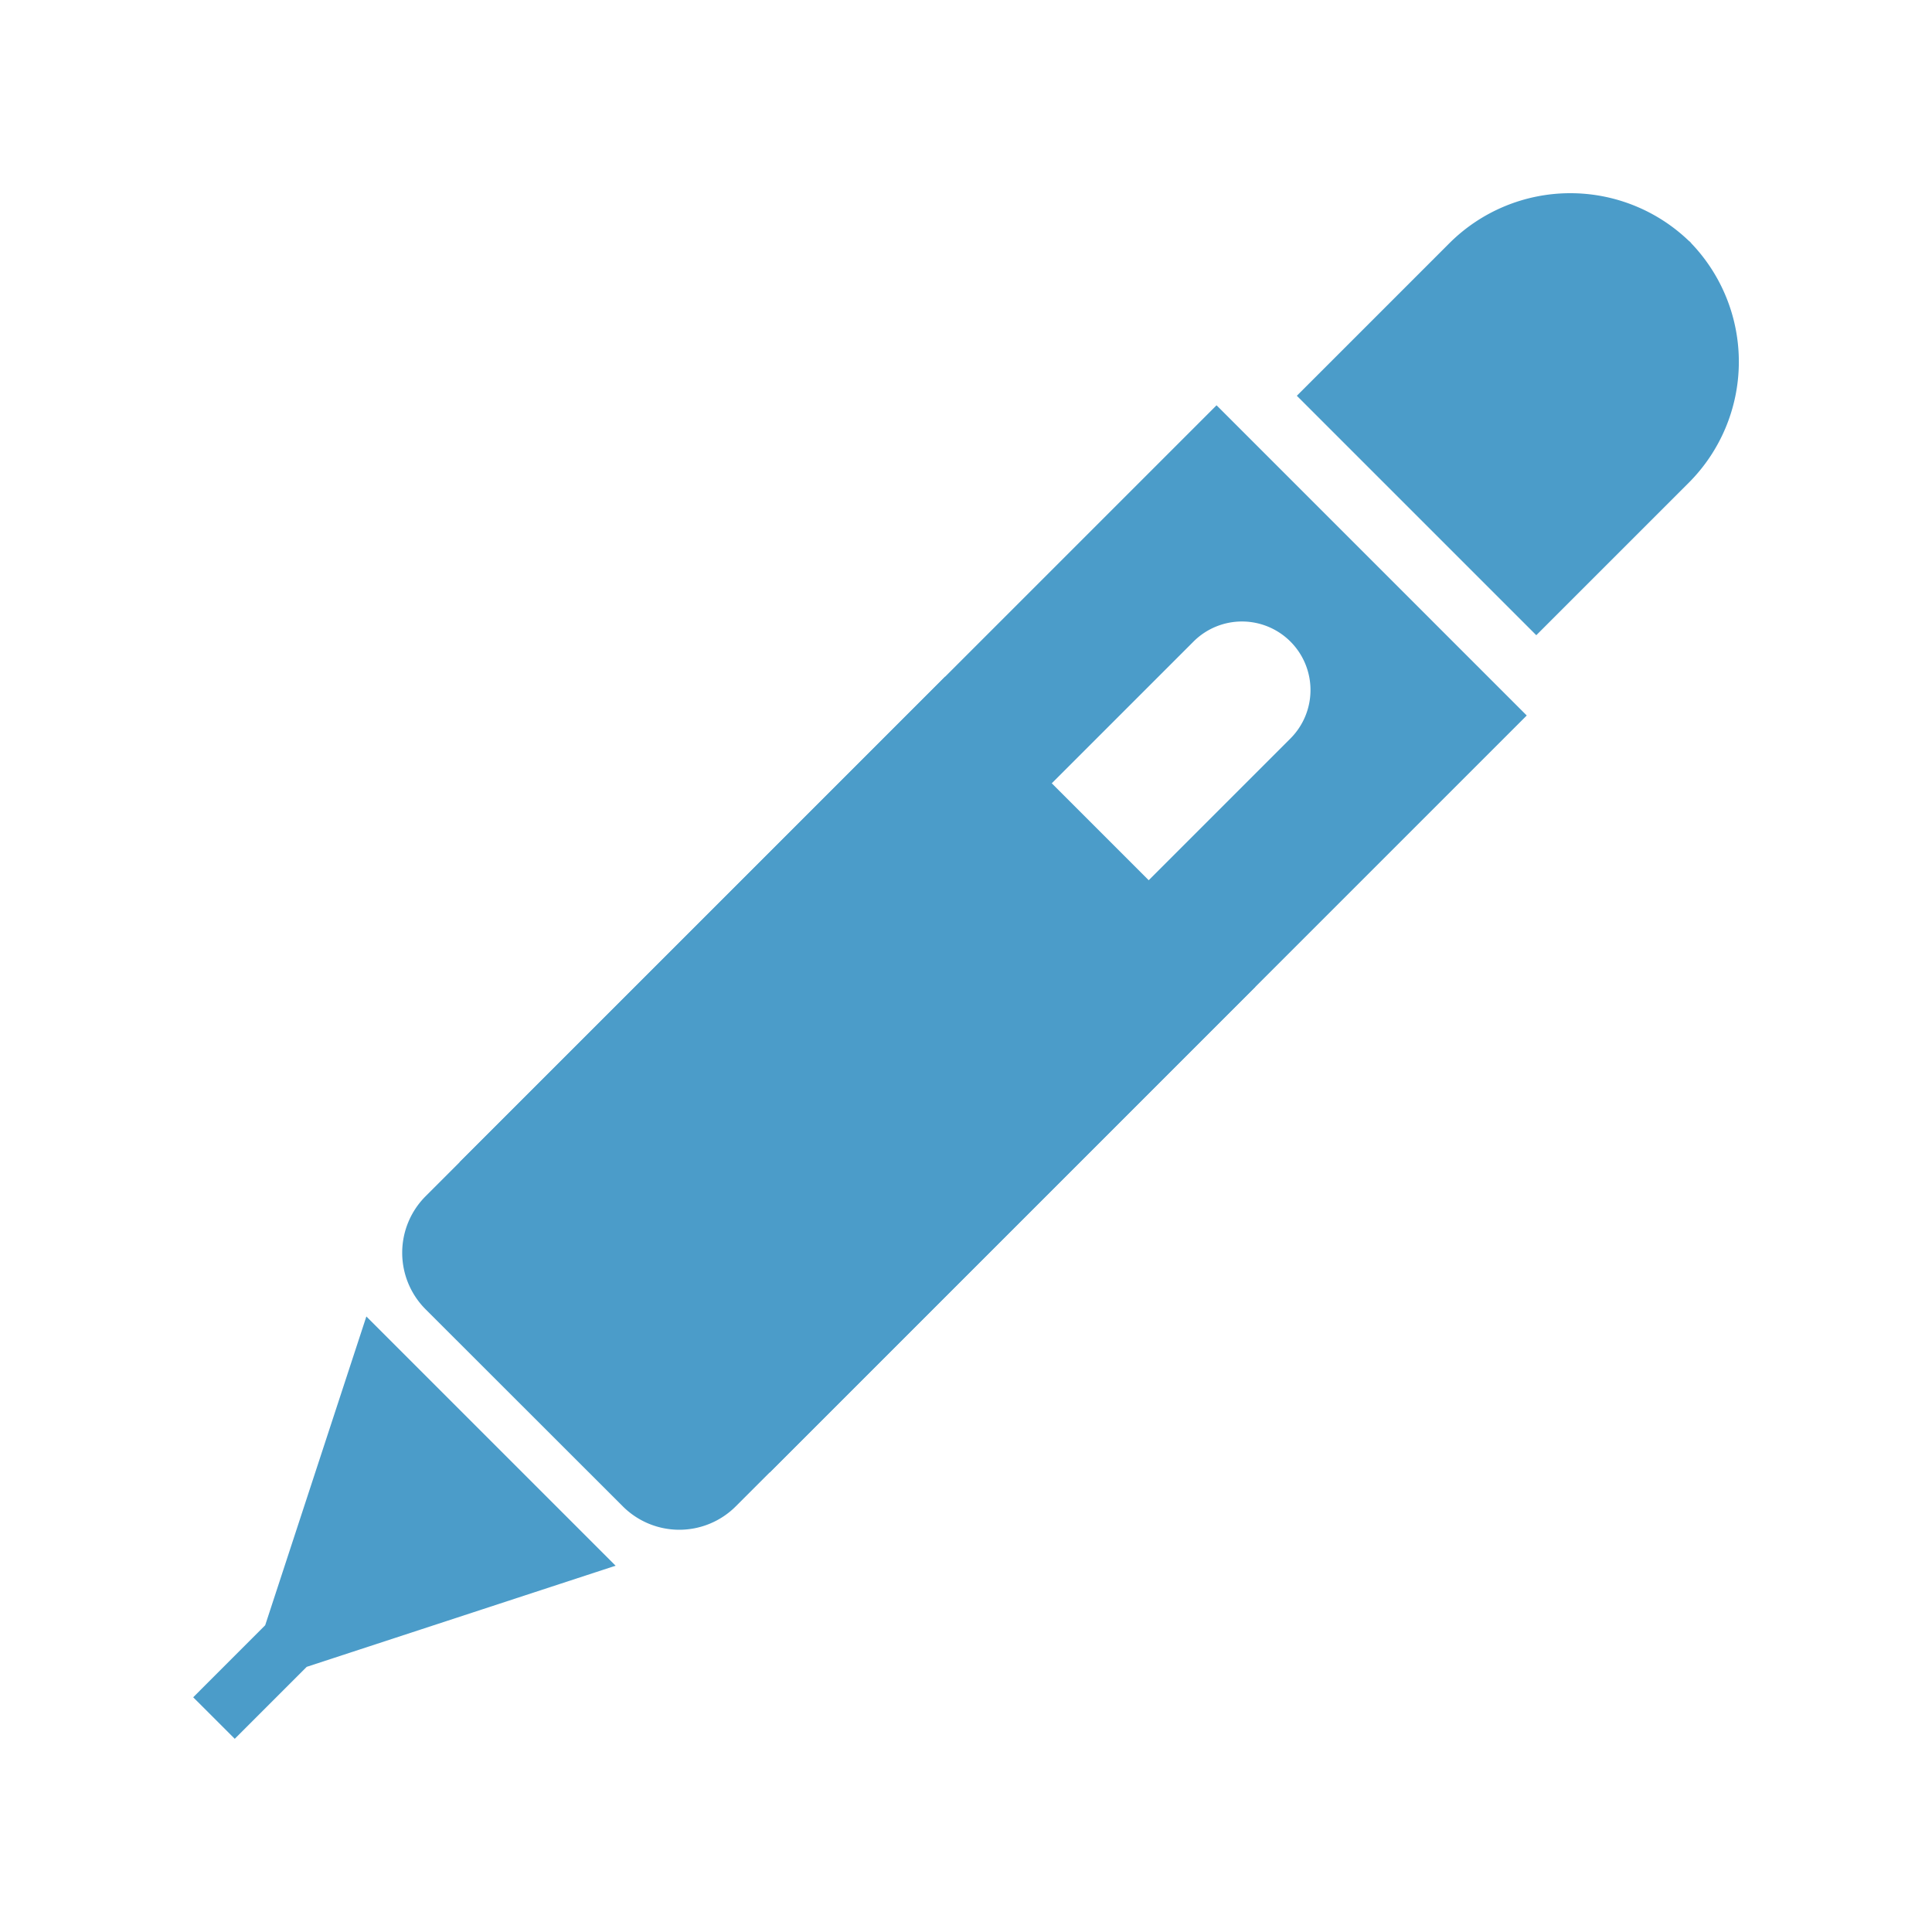 <svg xmlns="http://www.w3.org/2000/svg" width="100" height="100" viewBox="0 0 100 100">
  <g id="flow-2" transform="translate(-251 -10693)">
    <g id="シャープペンシル" transform="translate(261 10703)">
      <path id="パス_516" data-name="パス 516" d="M423.9,2.533a8.861,8.861,0,0,0-12.467.063l-7.89,7.89,12.393,12.393,7.892-7.89A8.863,8.863,0,0,0,423.9,2.533Z" transform="translate(-346.419 -0.001)" fill="#4b9cc9"/>
      <path id="パス_517" data-name="パス 517" d="M499.706,11.581c.027.028.046.061.072.089s.053.038.078.063Z" transform="translate(-422.299 -9.138)" fill="#4b9cc9"/>
      <path id="パス_518" data-name="パス 518" d="M52.492,278.267a4.14,4.14,0,0,0,0,5.85l10.208,10.2a4.134,4.134,0,0,0,5.848,0l26.89-26.89L79.384,251.373Z" transform="translate(-40.464 -226.349)" fill="#4b9cc9"/>
      <path id="パス_519" data-name="パス 519" d="M3.726,424.348,0,428.076l2.151,2.149L5.877,426.5l15.986-5.234-12.9-12.9Z" transform="translate(0 -350.225)" fill="#4b9cc9"/>
      <path id="パス_520" data-name="パス 520" d="M198.094,91.224,214.15,107.28,253.332,68.1,237.276,52.044ZM241.1,64.273a3.549,3.549,0,0,1,0,5.018L222.036,88.356a3.548,3.548,0,1,1-5.018-5.017l19.067-19.067A3.547,3.547,0,0,1,241.1,64.273Z" transform="translate(-184.308 -41.066)" fill="#4b9cc9"/>
    </g>
    <rect id="長方形_435" data-name="長方形 435" width="100" height="100" transform="translate(251 10693)" fill="#fff" opacity="0"/>
  </g>
</svg>
